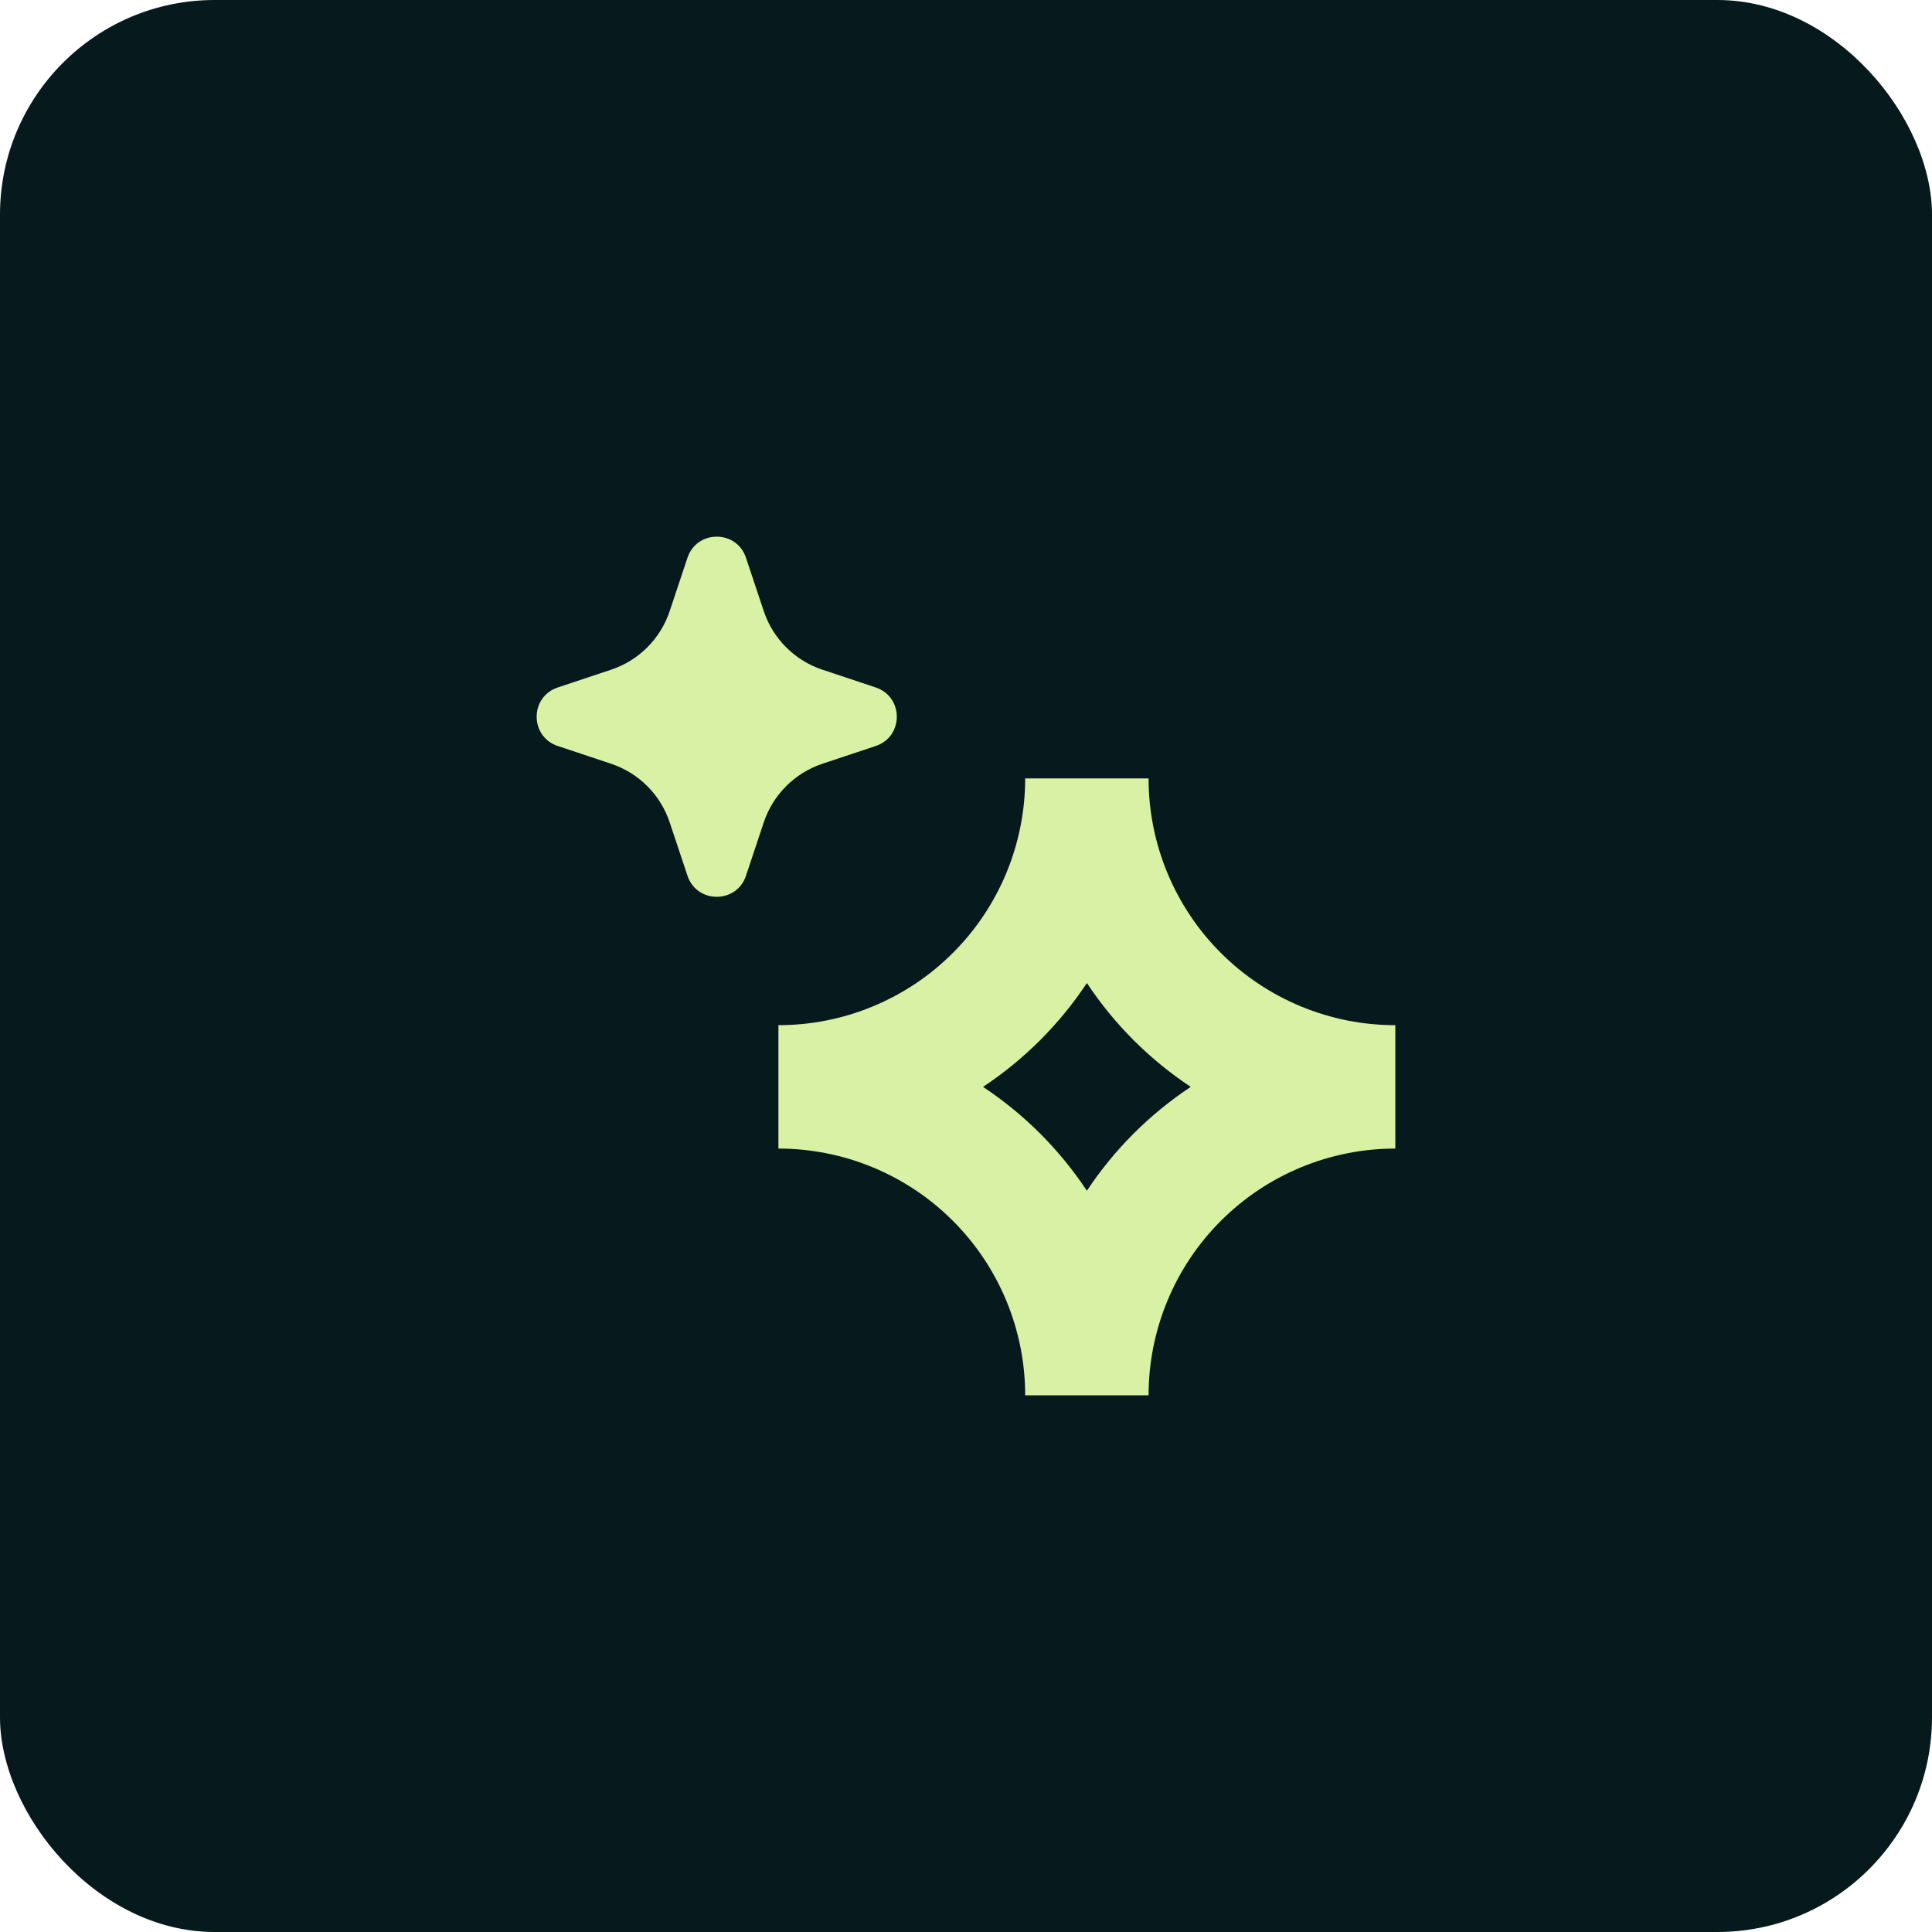 <svg xmlns="http://www.w3.org/2000/svg" width="90" height="90" viewBox="0 0 90 90" fill="none"><rect width="90" height="90" rx="10" fill="#06191C"></rect><path d="M34.751 25.983L35.58 28.47C36.01 29.757 37.02 30.767 38.307 31.196L40.794 32.025C42.104 32.462 42.104 34.315 40.794 34.751L38.307 35.58C37.02 36.01 36.01 37.02 35.58 38.307L34.751 40.794C34.315 42.104 32.462 42.104 32.025 40.794L31.196 38.307C30.767 37.02 29.757 36.01 28.47 35.58L25.983 34.751C24.672 34.315 24.672 32.462 25.983 32.025L28.47 31.196C29.757 30.767 30.767 29.757 31.196 28.47L32.025 25.983C32.462 24.672 34.315 24.672 34.751 25.983Z" fill="#D9F1A4"></path><path fill-rule="evenodd" clip-rule="evenodd" d="M46.882 40.661C47.46 39.266 47.757 37.772 47.757 36.262H53.505C53.505 37.772 53.802 39.266 54.38 40.661C54.958 42.056 55.804 43.323 56.872 44.39C57.939 45.458 59.206 46.304 60.601 46.882C61.996 47.46 63.49 47.757 65 47.757V53.505C63.49 53.505 61.996 53.802 60.601 54.38C59.206 54.958 57.939 55.804 56.872 56.872C55.804 57.939 54.958 59.206 54.38 60.601C53.802 61.996 53.505 63.49 53.505 65H47.757C47.757 63.49 47.46 61.996 46.882 60.601C46.304 59.206 45.458 57.939 44.39 56.872C43.323 55.804 42.056 54.958 40.661 54.38C39.266 53.802 37.772 53.505 36.262 53.505V47.757C37.772 47.757 39.266 47.46 40.661 46.882C42.056 46.304 43.323 45.458 44.39 44.39C45.458 43.323 46.304 42.056 46.882 40.661ZM52.807 48.455C53.622 49.269 54.514 49.998 55.469 50.631C54.514 51.264 53.622 51.993 52.807 52.807C51.993 53.622 51.264 54.514 50.631 55.469C49.998 54.514 49.269 53.622 48.455 52.807C47.64 51.993 46.748 51.264 45.793 50.631C46.748 49.998 47.64 49.269 48.455 48.455C49.269 47.64 49.998 46.748 50.631 45.793C51.264 46.748 51.993 47.64 52.807 48.455Z" fill="#D9F1A4"></path></svg>